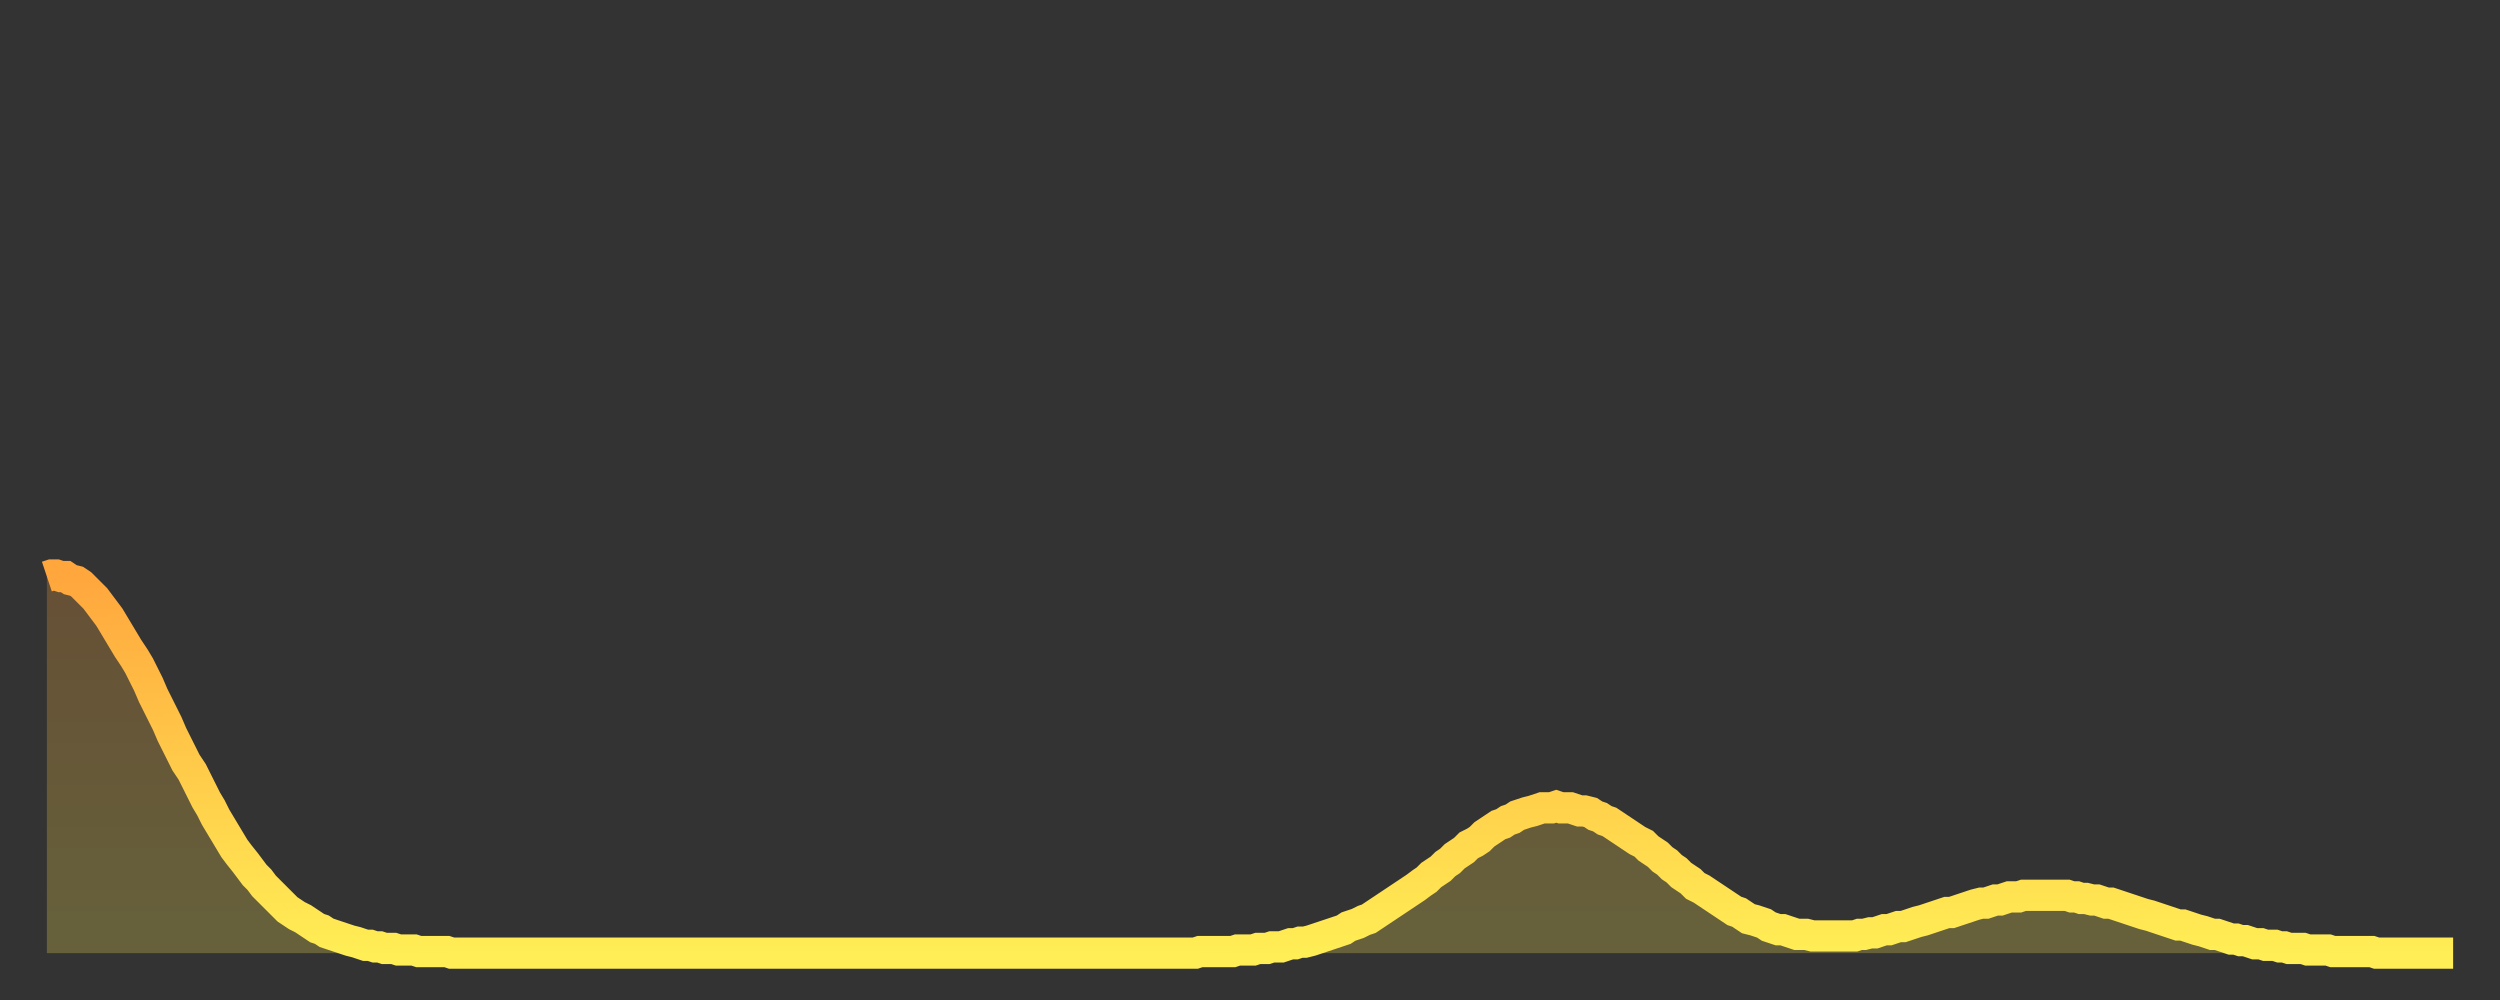 <?xml version="1.0" encoding="utf-8" ?>
<svg baseProfile="full" height="64" version="1.1" width="160" xmlns="http://www.w3.org/2000/svg" xmlns:ev="http://www.w3.org/2001/xml-events" xmlns:xlink="http://www.w3.org/1999/xlink"><rect width="100%" height="100%" fill="#333333" stroke="none"/><defs><linearGradient id="id86550" x1="0" x2="0" y1="0" y2="1"><stop offset="0%" stop-color="#ffa63d" /><stop offset="50%" stop-color="#ffca49" /><stop offset="100%" stop-color="#ffee55" /></linearGradient></defs><g transform="translate(3,3)"><g><path d="M 0.0 33.9 0.3 33.8 0.6 33.8 0.9 33.9 1.2 33.9 1.5 34.1 1.9 34.2 2.2 34.4 2.5 34.7 2.8 35.0 3.1 35.3 3.4 35.7 3.7 36.1 4.0 36.5 4.3 37.0 4.6 37.5 4.9 38.0 5.2 38.5 5.6 39.1 5.9 39.6 6.2 40.2 6.5 40.8 6.8 41.5 7.1 42.1 7.4 42.7 7.7 43.3 8.0 44.0 8.3 44.6 8.6 45.2 8.9 45.8 9.3 46.4 9.6 47.0 9.9 47.6 10.2 48.2 10.5 48.7 10.8 49.3 11.1 49.8 11.4 50.3 11.7 50.8 12.0 51.3 12.3 51.7 12.7 52.2 13.0 52.6 13.3 53.0 13.6 53.3 13.9 53.7 14.2 54.0 14.5 54.3 14.8 54.6 15.1 54.9 15.4 55.2 15.7 55.4 16.0 55.6 16.4 55.8 16.7 56.0 17.0 56.2 17.3 56.4 17.6 56.5 17.9 56.7 18.2 56.8 18.5 56.9 18.8 57.0 19.1 57.1 19.4 57.2 19.8 57.3 20.1 57.4 20.4 57.5 20.7 57.5 21.0 57.6 21.3 57.6 21.6 57.7 21.9 57.7 22.2 57.7 22.5 57.8 22.8 57.8 23.1 57.8 23.5 57.8 23.8 57.9 24.1 57.9 24.4 57.9 24.7 57.9 25.0 57.9 25.3 57.9 25.6 57.9 25.9 58.0 26.2 58.0 26.5 58.0 26.8 58.0 27.2 58.0 27.5 58.0 27.8 58.0 28.1 58.0 28.4 58.0 28.7 58.0 29.0 58.0 29.3 58.0 29.6 58.0 29.9 58.0 30.2 58.0 30.6 58.0 30.9 58.0 31.2 58.0 31.5 58.0 31.8 58.0 32.1 58.0 32.4 58.0 32.7 58.0 33.0 58.0 33.3 58.0 33.6 58.0 33.9 58.0 34.3 58.0 34.6 58.0 34.9 58.0 35.2 58.0 35.5 58.0 35.8 58.0 36.1 58.0 36.4 58.0 36.7 58.0 37.0 58.0 37.3 58.0 37.7 58.0 38.0 58.0 38.3 58.0 38.6 58.0 38.9 58.0 39.2 58.0 39.5 58.0 39.8 58.0 40.1 58.0 40.4 58.0 40.7 58.0 41.0 58.0 41.4 58.0 41.7 58.0 42.0 58.0 42.3 58.0 42.6 58.0 42.9 58.0 43.2 58.0 43.5 58.0 43.8 58.0 44.1 58.0 44.4 58.0 44.7 58.0 45.1 58.0 45.4 58.0 45.7 58.0 46.0 58.0 46.3 58.0 46.6 58.0 46.9 58.0 47.2 58.0 47.5 58.0 47.8 58.0 48.1 58.0 48.5 58.0 48.8 58.0 49.1 58.0 49.4 58.0 49.7 58.0 50.0 58.0 50.3 58.0 50.6 58.0 50.9 58.0 51.2 58.0 51.5 58.0 51.8 58.0 52.2 58.0 52.5 58.0 52.8 58.0 53.1 58.0 53.4 58.0 53.7 58.0 54.0 58.0 54.3 58.0 54.6 58.0 54.9 58.0 55.2 58.0 55.6 58.0 55.9 58.0 56.2 58.0 56.5 58.0 56.8 58.0 57.1 58.0 57.4 58.0 57.7 58.0 58.0 58.0 58.3 58.0 58.6 58.0 58.9 58.0 59.3 58.0 59.6 58.0 59.9 58.0 60.2 58.0 60.5 58.0 60.8 58.0 61.1 58.0 61.4 58.0 61.7 58.0 62.0 58.0 62.3 58.0 62.6 58.0 63.0 58.0 63.3 58.0 63.6 58.0 63.9 58.0 64.2 58.0 64.5 58.0 64.8 58.0 65.1 58.0 65.4 58.0 65.7 58.0 66.0 58.0 66.4 58.0 66.7 58.0 67.0 58.0 67.3 58.0 67.6 58.0 67.9 58.0 68.2 58.0 68.5 58.0 68.8 58.0 69.1 58.0 69.4 58.0 69.7 58.0 70.1 58.0 70.4 58.0 70.7 58.0 71.0 58.0 71.3 58.0 71.6 58.0 71.9 58.0 72.2 58.0 72.5 58.0 72.8 58.0 73.1 58.0 73.5 58.0 73.8 57.9 74.1 57.9 74.4 57.9 74.7 57.9 75.0 57.9 75.3 57.9 75.6 57.9 75.9 57.9 76.2 57.8 76.5 57.8 76.8 57.8 77.2 57.8 77.5 57.7 77.8 57.7 78.1 57.7 78.4 57.6 78.7 57.6 79.0 57.6 79.3 57.5 79.6 57.4 79.9 57.4 80.2 57.3 80.5 57.3 80.9 57.2 81.2 57.1 81.5 57.0 81.8 56.9 82.1 56.8 82.4 56.7 82.7 56.6 83.0 56.5 83.3 56.3 83.6 56.2 83.9 56.1 84.3 55.9 84.6 55.8 84.9 55.6 85.2 55.4 85.5 55.2 85.8 55.0 86.1 54.8 86.4 54.6 86.7 54.4 87.0 54.2 87.3 54.0 87.6 53.8 88.0 53.5 88.3 53.3 88.6 53.0 88.9 52.8 89.2 52.6 89.5 52.3 89.8 52.1 90.1 51.8 90.4 51.6 90.7 51.4 91.0 51.1 91.4 50.9 91.7 50.7 92.0 50.4 92.3 50.2 92.6 50.0 92.9 49.8 93.2 49.7 93.5 49.5 93.8 49.4 94.1 49.2 94.4 49.1 94.7 49.0 95.1 48.9 95.4 48.8 95.7 48.7 96.0 48.7 96.3 48.7 96.6 48.6 96.9 48.7 97.2 48.7 97.5 48.7 97.8 48.8 98.1 48.9 98.4 48.9 98.8 49.0 99.1 49.2 99.4 49.3 99.7 49.5 100.0 49.6 100.3 49.8 100.6 50.0 100.9 50.2 101.2 50.4 101.5 50.6 101.8 50.8 102.2 51.0 102.5 51.3 102.8 51.5 103.1 51.7 103.4 52.0 103.7 52.2 104.0 52.5 104.3 52.7 104.6 53.0 104.9 53.2 105.2 53.4 105.5 53.7 105.9 53.9 106.2 54.1 106.5 54.3 106.8 54.5 107.1 54.7 107.4 54.9 107.7 55.1 108.0 55.3 108.3 55.4 108.6 55.6 108.9 55.8 109.3 55.9 109.6 56.0 109.9 56.1 110.2 56.3 110.5 56.4 110.8 56.5 111.1 56.5 111.4 56.6 111.7 56.7 112.0 56.8 112.3 56.8 112.6 56.8 113.0 56.9 113.3 56.9 113.6 56.9 113.9 56.9 114.2 56.9 114.5 56.9 114.8 56.9 115.1 56.9 115.4 56.9 115.7 56.9 116.0 56.8 116.3 56.8 116.7 56.7 117.0 56.7 117.3 56.6 117.6 56.5 117.9 56.5 118.2 56.4 118.5 56.3 118.8 56.3 119.1 56.2 119.4 56.1 119.7 56.0 120.1 55.9 120.4 55.8 120.7 55.7 121.0 55.6 121.3 55.5 121.6 55.4 121.9 55.4 122.2 55.3 122.5 55.2 122.8 55.1 123.1 55.0 123.4 54.9 123.8 54.8 124.1 54.8 124.4 54.7 124.7 54.6 125.0 54.6 125.3 54.5 125.6 54.4 125.9 54.4 126.2 54.4 126.5 54.3 126.8 54.3 127.2 54.3 127.5 54.3 127.8 54.3 128.1 54.3 128.4 54.3 128.7 54.3 129.0 54.3 129.3 54.3 129.6 54.4 129.9 54.4 130.2 54.5 130.5 54.5 130.9 54.6 131.2 54.6 131.5 54.7 131.8 54.8 132.1 54.8 132.4 54.9 132.7 55.0 133.0 55.1 133.3 55.2 133.6 55.3 133.9 55.4 134.2 55.5 134.6 55.6 134.9 55.7 135.2 55.8 135.5 55.9 135.8 56.0 136.1 56.1 136.4 56.2 136.7 56.2 137.0 56.3 137.3 56.4 137.6 56.5 138.0 56.6 138.3 56.7 138.6 56.8 138.9 56.8 139.2 56.9 139.5 57.0 139.8 57.1 140.1 57.1 140.4 57.2 140.7 57.2 141.0 57.3 141.3 57.4 141.7 57.4 142.0 57.5 142.3 57.5 142.6 57.5 142.9 57.6 143.2 57.6 143.5 57.7 143.8 57.7 144.1 57.7 144.4 57.7 144.7 57.8 145.1 57.8 145.4 57.8 145.7 57.8 146.0 57.8 146.3 57.9 146.6 57.9 146.9 57.9 147.2 57.9 147.5 57.9 147.8 57.9 148.1 57.9 148.4 57.9 148.8 57.9 149.1 58.0 149.4 58.0 149.7 58.0 150.0 58.0 150.3 58.0 150.6 58.0 150.9 58.0 151.2 58.0 151.5 58.0 151.8 58.0 152.1 58.0 152.5 58.0 152.8 58.0 153.1 58.0 153.4 58.0 153.7 58.0 154.0 58.0" fill="none" id="graph-curve" opacity="1" stroke="url(#id86550)" stroke-width="2" /><path d="M 0 58 L 0.0 33.9 0.3 33.8 0.6 33.8 0.9 33.9 1.2 33.9 1.5 34.1 1.9 34.2 2.2 34.4 2.5 34.7 2.8 35.0 3.1 35.3 3.4 35.7 3.7 36.1 4.0 36.5 4.3 37.0 4.6 37.5 4.9 38.0 5.2 38.5 5.6 39.1 5.9 39.6 6.2 40.2 6.5 40.8 6.8 41.5 7.1 42.1 7.4 42.7 7.7 43.3 8.0 44.0 8.3 44.6 8.6 45.2 8.9 45.8 9.3 46.4 9.6 47.0 9.9 47.6 10.2 48.2 10.5 48.7 10.8 49.3 11.1 49.8 11.4 50.3 11.7 50.8 12.0 51.3 12.3 51.7 12.7 52.2 13.0 52.6 13.3 53.0 13.6 53.3 13.9 53.7 14.2 54.0 14.5 54.3 14.8 54.6 15.1 54.9 15.4 55.2 15.7 55.4 16.0 55.6 16.4 55.8 16.7 56.0 17.0 56.2 17.3 56.4 17.6 56.5 17.9 56.7 18.2 56.8 18.5 56.9 18.8 57.0 19.1 57.1 19.4 57.2 19.8 57.3 20.1 57.4 20.4 57.5 20.7 57.5 21.0 57.6 21.3 57.6 21.6 57.7 21.9 57.7 22.2 57.7 22.5 57.8 22.8 57.8 23.1 57.8 23.5 57.8 23.8 57.9 24.1 57.9 24.4 57.9 24.7 57.9 25.0 57.9 25.3 57.9 25.6 57.9 25.9 58.0 26.2 58.0 26.5 58.0 26.8 58.0 27.2 58.0 27.5 58.0 27.8 58.0 28.1 58.0 28.4 58.0 28.7 58.0 29.0 58.0 29.3 58.0 29.6 58.0 29.9 58.0 30.2 58.0 30.6 58.0 30.9 58.0 31.2 58.0 31.5 58.0 31.8 58.0 32.1 58.0 32.4 58.0 32.7 58.0 33.0 58.0 33.3 58.0 33.6 58.0 33.9 58.0 34.3 58.0 34.6 58.0 34.9 58.0 35.2 58.0 35.5 58.0 35.8 58.0 36.1 58.0 36.4 58.0 36.7 58.0 37.0 58.0 37.3 58.0 37.7 58.0 38.0 58.0 38.3 58.0 38.6 58.0 38.9 58.0 39.2 58.0 39.5 58.0 39.8 58.0 40.1 58.0 40.4 58.0 40.7 58.0 41.0 58.0 41.4 58.0 41.7 58.0 42.0 58.0 42.3 58.0 42.6 58.0 42.9 58.0 43.2 58.0 43.5 58.0 43.8 58.0 44.1 58.0 44.4 58.0 44.7 58.0 45.1 58.0 45.4 58.0 45.7 58.0 46.0 58.0 46.3 58.0 46.6 58.0 46.9 58.0 47.2 58.0 47.5 58.0 47.8 58.0 48.1 58.0 48.5 58.0 48.8 58.0 49.1 58.0 49.4 58.0 49.7 58.0 50.0 58.0 50.3 58.0 50.6 58.0 50.9 58.0 51.2 58.0 51.5 58.0 51.8 58.0 52.2 58.0 52.5 58.0 52.8 58.0 53.1 58.0 53.4 58.0 53.7 58.0 54.0 58.0 54.3 58.0 54.6 58.0 54.9 58.0 55.2 58.0 55.6 58.0 55.9 58.0 56.2 58.0 56.5 58.0 56.8 58.0 57.1 58.0 57.4 58.0 57.7 58.0 58.0 58.0 58.3 58.0 58.6 58.0 58.9 58.0 59.3 58.0 59.6 58.0 59.9 58.0 60.2 58.0 60.5 58.0 60.8 58.0 61.1 58.0 61.4 58.0 61.7 58.0 62.0 58.0 62.3 58.0 62.6 58.0 63.0 58.0 63.3 58.0 63.6 58.0 63.9 58.0 64.2 58.0 64.5 58.0 64.8 58.0 65.1 58.0 65.4 58.0 65.7 58.0 66.0 58.0 66.4 58.0 66.7 58.0 67.0 58.0 67.3 58.0 67.6 58.0 67.9 58.0 68.2 58.0 68.5 58.0 68.8 58.0 69.1 58.0 69.4 58.0 69.7 58.0 70.1 58.0 70.4 58.0 70.7 58.0 71.0 58.0 71.3 58.0 71.6 58.0 71.9 58.0 72.2 58.0 72.5 58.0 72.8 58.0 73.1 58.0 73.5 58.0 73.8 57.9 74.1 57.9 74.4 57.9 74.7 57.9 75.0 57.9 75.3 57.9 75.6 57.9 75.9 57.9 76.2 57.8 76.5 57.8 76.8 57.8 77.2 57.8 77.5 57.7 77.8 57.7 78.1 57.7 78.4 57.6 78.7 57.6 79.0 57.6 79.3 57.5 79.6 57.4 79.9 57.4 80.2 57.3 80.5 57.3 80.9 57.2 81.2 57.1 81.5 57.0 81.8 56.9 82.1 56.8 82.4 56.7 82.7 56.6 83.0 56.5 83.3 56.3 83.6 56.2 83.9 56.1 84.3 55.9 84.6 55.8 84.9 55.6 85.2 55.4 85.5 55.2 85.8 55.0 86.1 54.8 86.4 54.6 86.7 54.4 87.0 54.2 87.3 54.0 87.6 53.8 88.0 53.5 88.3 53.3 88.6 53.0 88.9 52.8 89.2 52.6 89.5 52.3 89.8 52.1 90.1 51.8 90.4 51.6 90.7 51.4 91.0 51.1 91.4 50.9 91.7 50.7 92.0 50.4 92.3 50.2 92.6 50.0 92.9 49.8 93.2 49.7 93.5 49.5 93.8 49.4 94.1 49.2 94.4 49.1 94.7 49.0 95.1 48.9 95.4 48.8 95.7 48.7 96.0 48.7 96.3 48.7 96.6 48.6 96.9 48.7 97.2 48.7 97.5 48.7 97.8 48.8 98.1 48.9 98.4 48.9 98.8 49.0 99.1 49.2 99.4 49.3 99.7 49.5 100.0 49.6 100.3 49.8 100.6 50.0 100.9 50.2 101.2 50.4 101.5 50.6 101.8 50.8 102.2 51.0 102.5 51.3 102.8 51.5 103.1 51.7 103.4 52.0 103.7 52.2 104.0 52.5 104.3 52.7 104.6 53.0 104.9 53.2 105.2 53.4 105.5 53.7 105.9 53.9 106.2 54.1 106.5 54.3 106.8 54.5 107.1 54.7 107.4 54.9 107.7 55.1 108.0 55.3 108.3 55.4 108.6 55.6 108.9 55.8 109.3 55.9 109.6 56.0 109.9 56.1 110.2 56.3 110.5 56.4 110.8 56.5 111.1 56.5 111.4 56.6 111.7 56.7 112.0 56.8 112.3 56.8 112.6 56.8 113.0 56.9 113.3 56.9 113.6 56.9 113.9 56.9 114.2 56.9 114.5 56.9 114.8 56.9 115.1 56.9 115.4 56.9 115.7 56.9 116.0 56.8 116.3 56.8 116.7 56.7 117.0 56.7 117.3 56.6 117.6 56.5 117.9 56.5 118.2 56.4 118.5 56.3 118.8 56.3 119.1 56.2 119.4 56.1 119.7 56.0 120.1 55.9 120.4 55.8 120.7 55.7 121.0 55.6 121.3 55.5 121.6 55.4 121.9 55.4 122.2 55.3 122.5 55.2 122.8 55.1 123.1 55.0 123.4 54.9 123.8 54.8 124.1 54.8 124.4 54.7 124.7 54.6 125.0 54.6 125.3 54.5 125.6 54.4 125.9 54.4 126.2 54.4 126.5 54.3 126.8 54.3 127.2 54.3 127.5 54.3 127.8 54.3 128.1 54.3 128.4 54.3 128.7 54.3 129.0 54.3 129.3 54.3 129.6 54.4 129.9 54.4 130.2 54.5 130.5 54.5 130.9 54.6 131.2 54.6 131.5 54.7 131.8 54.8 132.1 54.8 132.4 54.9 132.7 55.0 133.0 55.1 133.3 55.2 133.6 55.3 133.9 55.4 134.2 55.5 134.6 55.6 134.9 55.7 135.2 55.8 135.5 55.9 135.8 56.0 136.1 56.1 136.4 56.2 136.7 56.2 137.0 56.3 137.3 56.4 137.6 56.5 138.0 56.6 138.3 56.7 138.6 56.8 138.9 56.8 139.2 56.9 139.5 57.0 139.8 57.1 140.1 57.1 140.4 57.2 140.7 57.2 141.0 57.3 141.3 57.4 141.7 57.4 142.0 57.5 142.3 57.5 142.6 57.5 142.9 57.6 143.2 57.6 143.5 57.7 143.8 57.7 144.1 57.7 144.4 57.7 144.7 57.8 145.1 57.8 145.4 57.8 145.7 57.8 146.0 57.8 146.3 57.9 146.6 57.9 146.9 57.9 147.2 57.9 147.5 57.9 147.8 57.9 148.1 57.9 148.4 57.9 148.8 57.9 149.1 58.0 149.4 58.0 149.7 58.0 150.0 58.0 150.3 58.0 150.6 58.0 150.9 58.0 151.2 58.0 151.5 58.0 151.8 58.0 152.1 58.0 152.5 58.0 152.8 58.0 153.1 58.0 153.4 58.0 153.7 58.0 154.0 58.0 154 58" fill="url(#id86550)" fill-opacity=".25" id="graph-shadow" /></g></g></svg>
